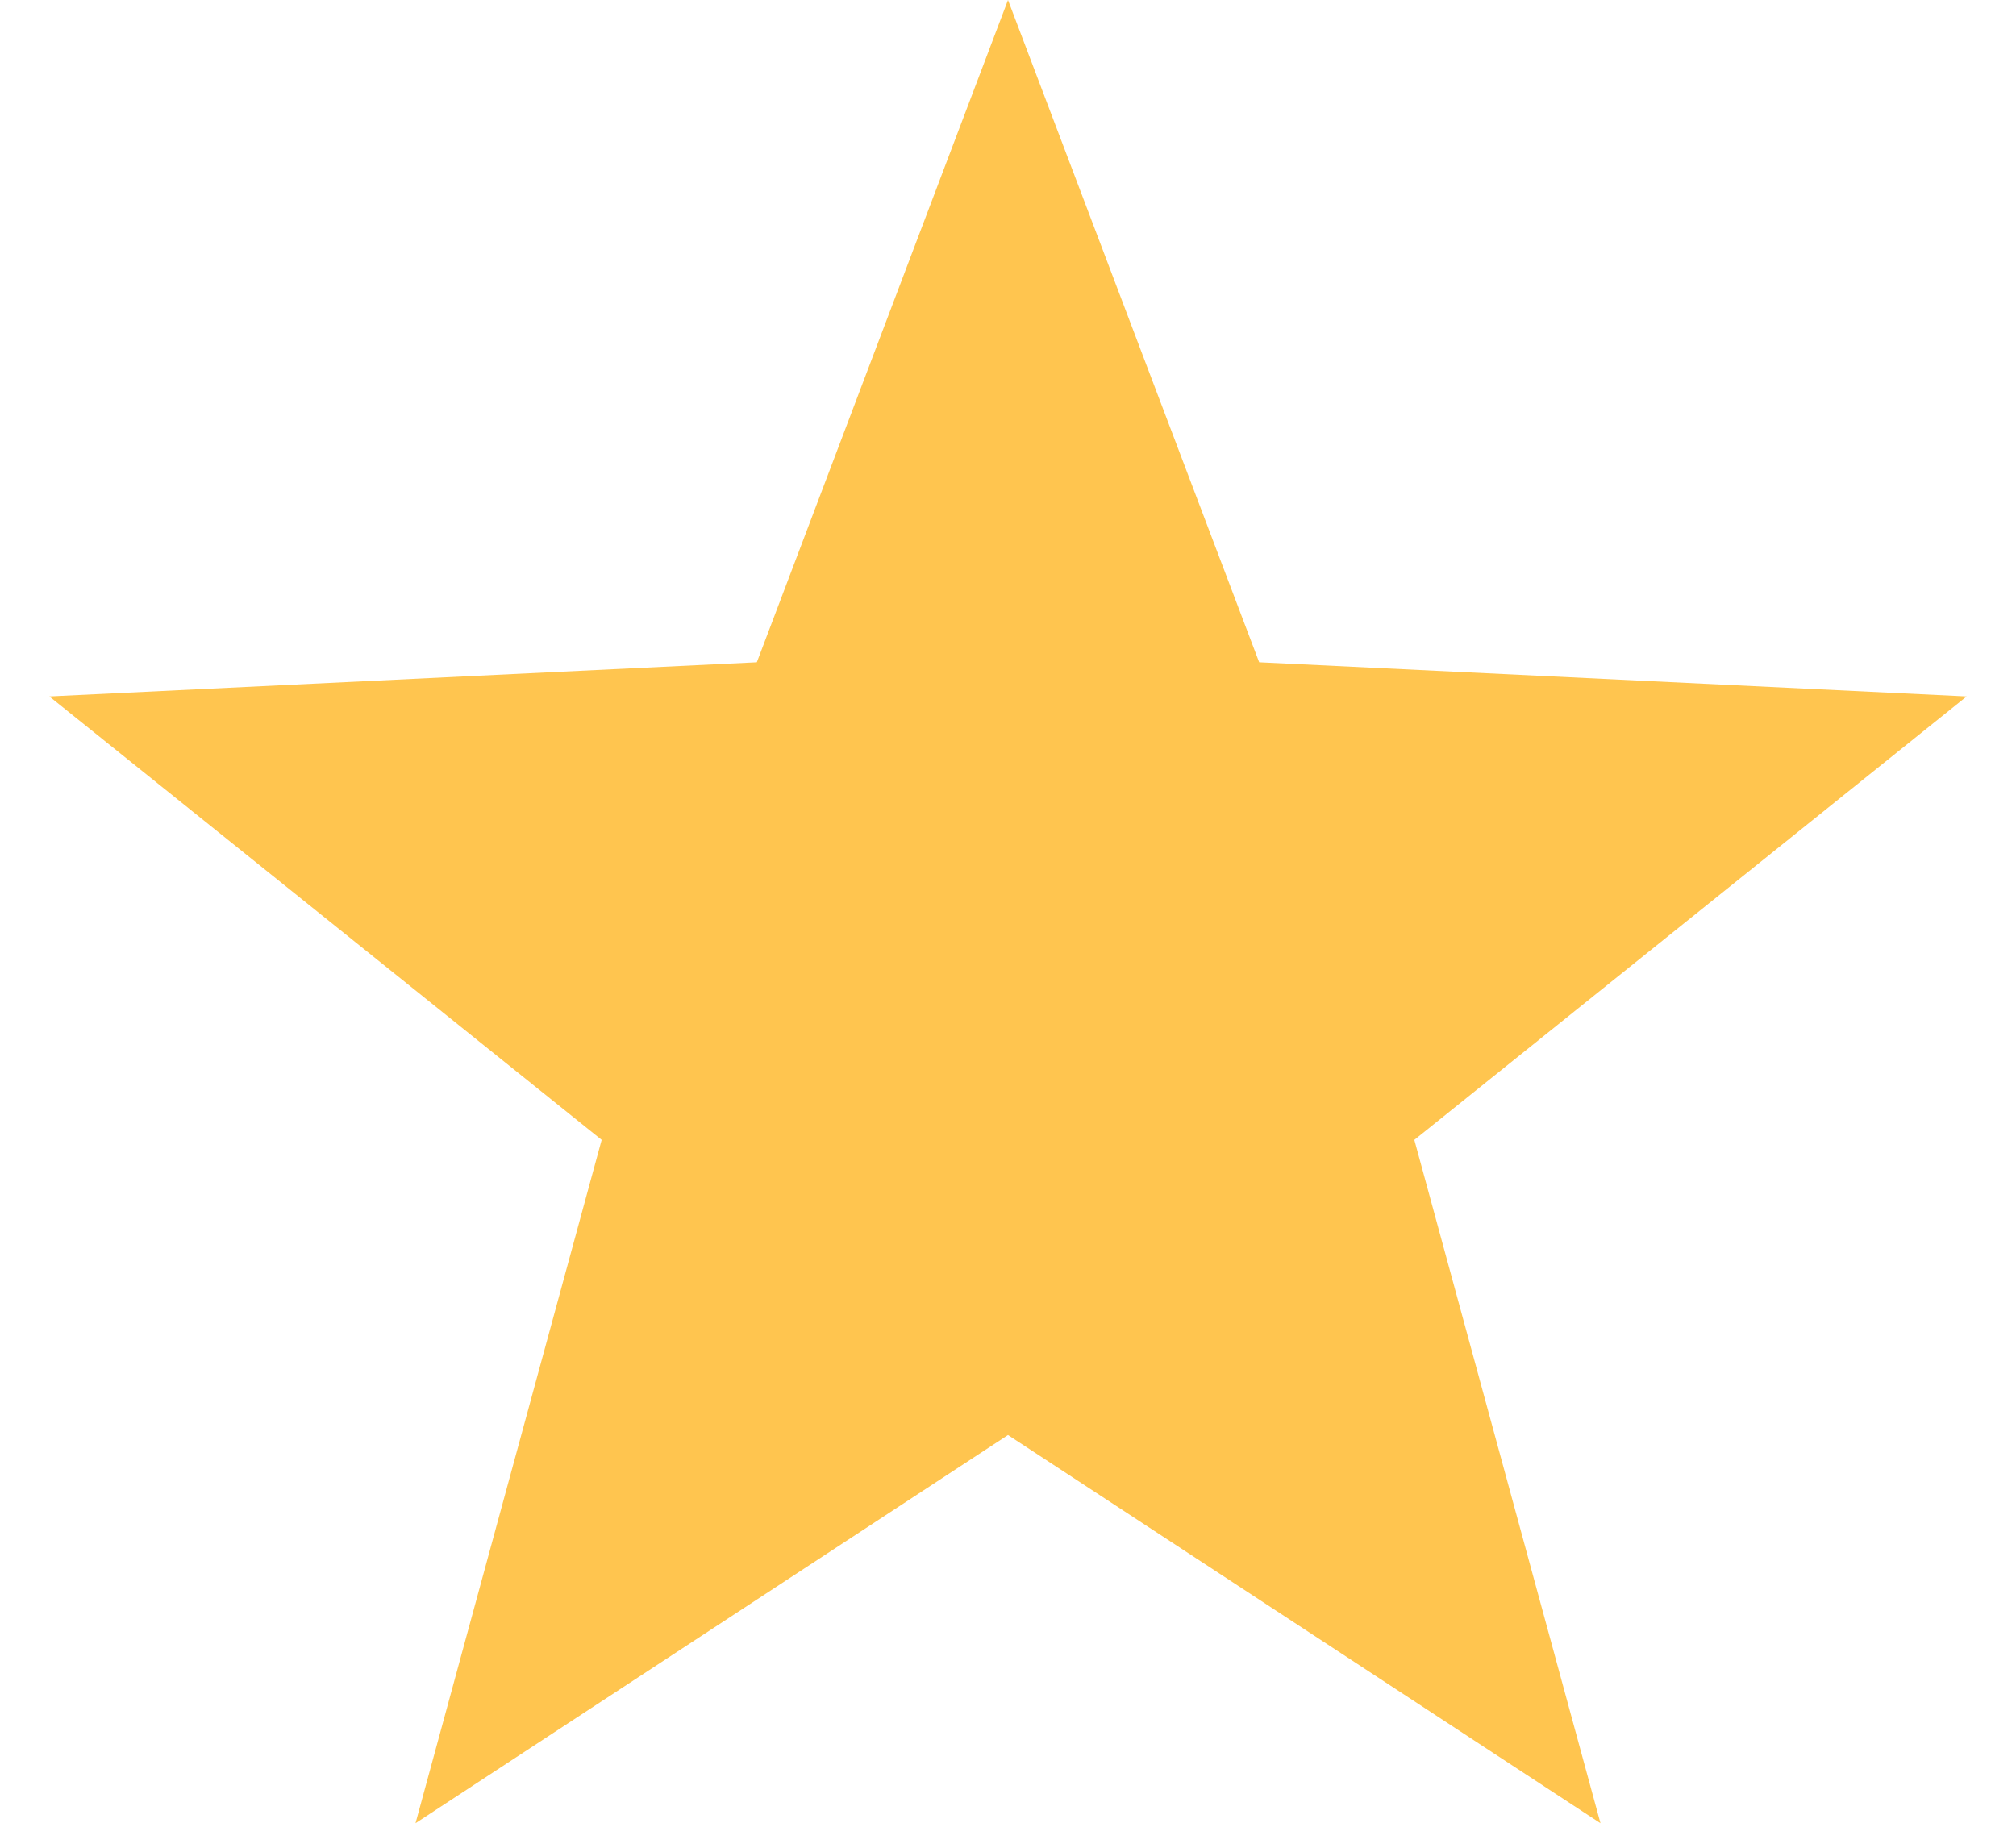 <?xml version="1.0" encoding="UTF-8"?>
<svg width="36px" height="33px" viewBox="0 0 36 33" version="1.1" xmlns="http://www.w3.org/2000/svg" xmlns:xlink="http://www.w3.org/1999/xlink">
    <title>Star</title>
    <g id="Page-1" stroke="none" stroke-width="1" fill="none" fill-rule="evenodd">
        <g id="Artboard" transform="translate(-43, -85)" fill="#FFC54F">
            <polygon id="Star" points="61 110.629 50.42 117.562 53.744 105.358 43.881 97.438 56.515 96.828 61 85 65.485 96.828 78.119 97.438 68.256 105.358 71.58 117.562"></polygon>
        </g>
    </g>
</svg>